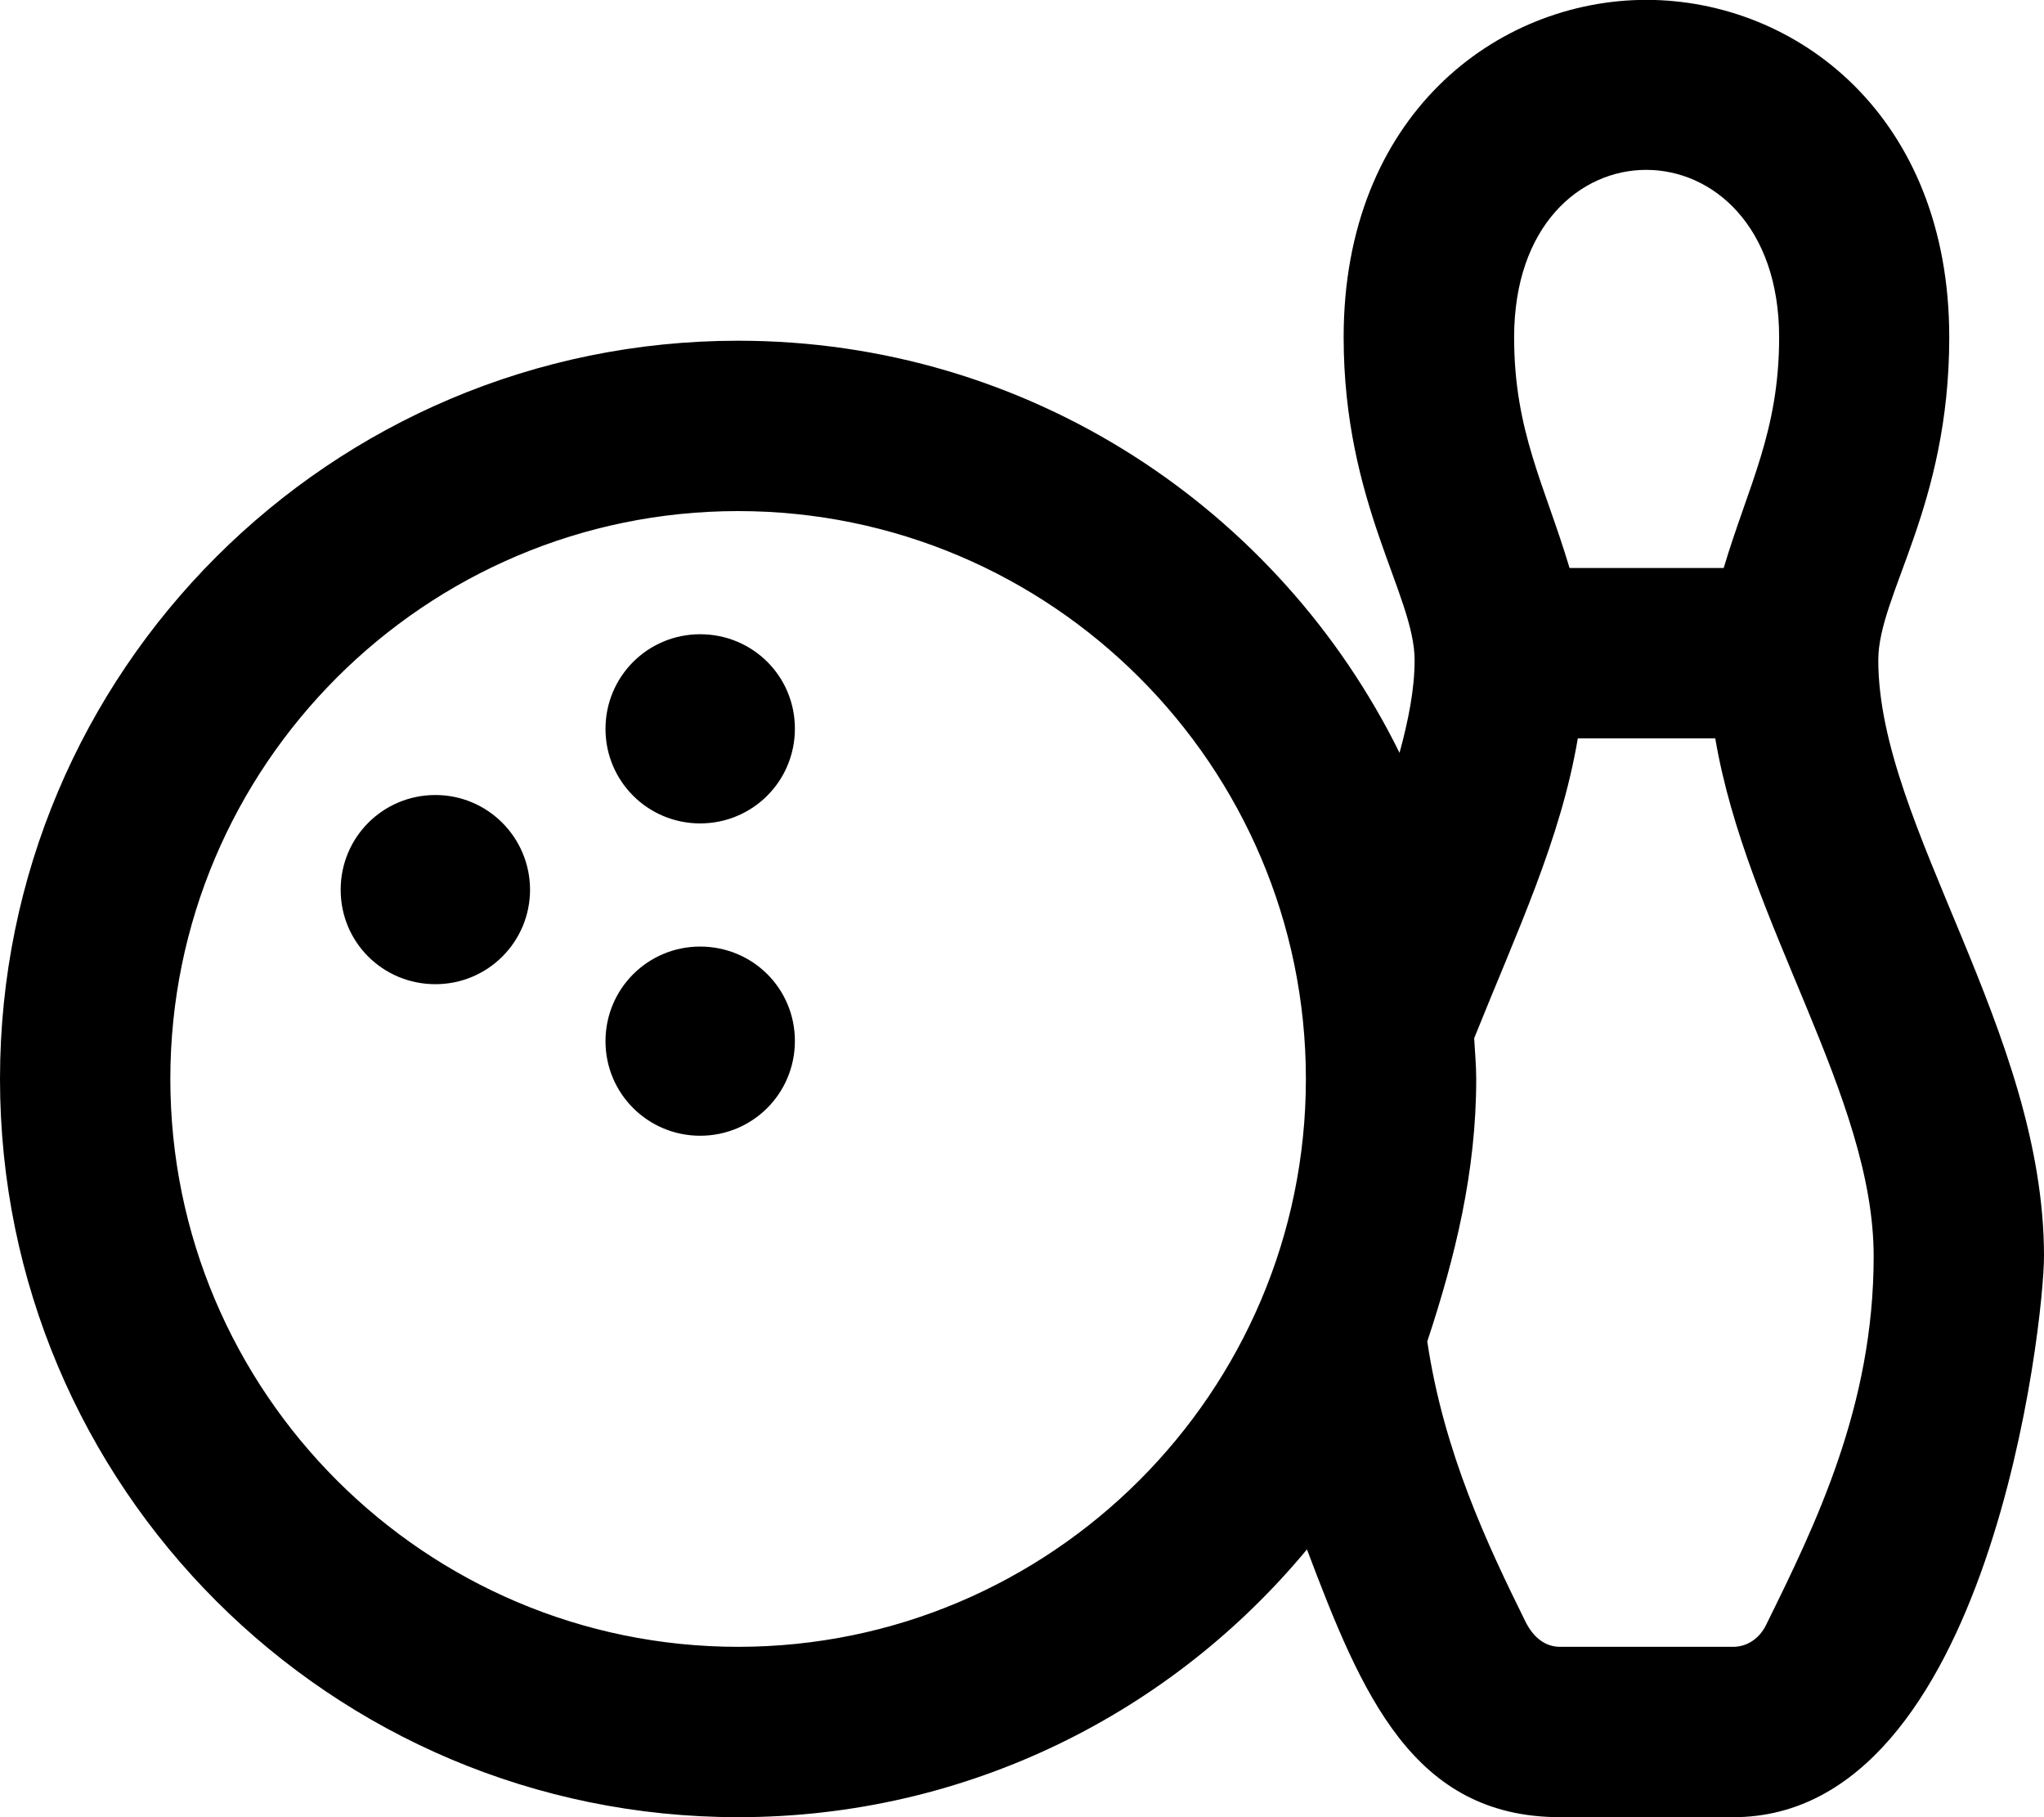 <svg aria-hidden="true" focusable="false" data-prefix="far" data-icon="bowling-ball-pin" class="svg-inline--fa fa-bowling-ball-pin" role="img" xmlns="http://www.w3.org/2000/svg" viewBox="0 0 576 512"><path fill="currentColor" d="M122.7 224C107.9 224 96 235.9 96 250.7C96 265.5 107.9 277.3 122.7 277.3c14.75 0 26.67-11.88 26.67-26.67C149.3 235.9 137.4 224 122.7 224zM197.3 266.7c-14.75 0-26.67 11.88-26.67 26.67S182.6 320 197.3 320C212.1 320 224 308.1 224 293.3S212.1 266.7 197.3 266.7zM197.3 178.7c-14.75 0-26.67 11.88-26.67 26.67S182.6 232 197.3 232C212.1 232 224 220.1 224 205.3S212.1 178.7 197.3 178.7zM529.3 186c0-18.47 20-43.1 20-90.99c0-62.29-42.89-94.96-85.26-95.05c-42.36 0-85.4 32.65-85.4 95.05c0 46.97 20 72.66 20 90.99c0 8.293-1.801 17.1-4.25 26.12C360.5 143.4 289.9 96 208 96C93.13 96 0 189.1 0 304S93.13 512 208 512c64.5 0 122.1-29.36 160.3-75.45C383.7 477.3 398.1 512 439.7 512h48.76C560.8 512 576 372.3 576 354C576 290.5 529.3 232.6 529.3 186zM208 464c-88.22 0-160-71.78-160-160s71.78-160 160-160s160 71.78 160 160S296.2 464 208 464zM463.9 47.86c18.71 0 37.46 15.8 37.46 47.19c0 26.54-8.686 41.75-15.62 64.98h-43.44c-6.928-23.22-15.62-38.44-15.62-64.98C426.7 63.52 445.3 47.86 463.9 47.86zM497.7 457.8C495.8 461.7 492.3 464 488.4 464h-48.76c-3.922 0-7.395-2.293-9.814-7.195c-10.66-21.57-22.98-47.63-27.62-78.84C410.1 354.1 416 330.1 416 304c0-3.875-.371-7.652-.58-11.47c12.08-30.12 24.35-55.83 29.21-84.5h38.73C492.2 260.2 528 308.8 528 354C528 396.2 511.6 429.6 497.7 457.8z"></path></svg>